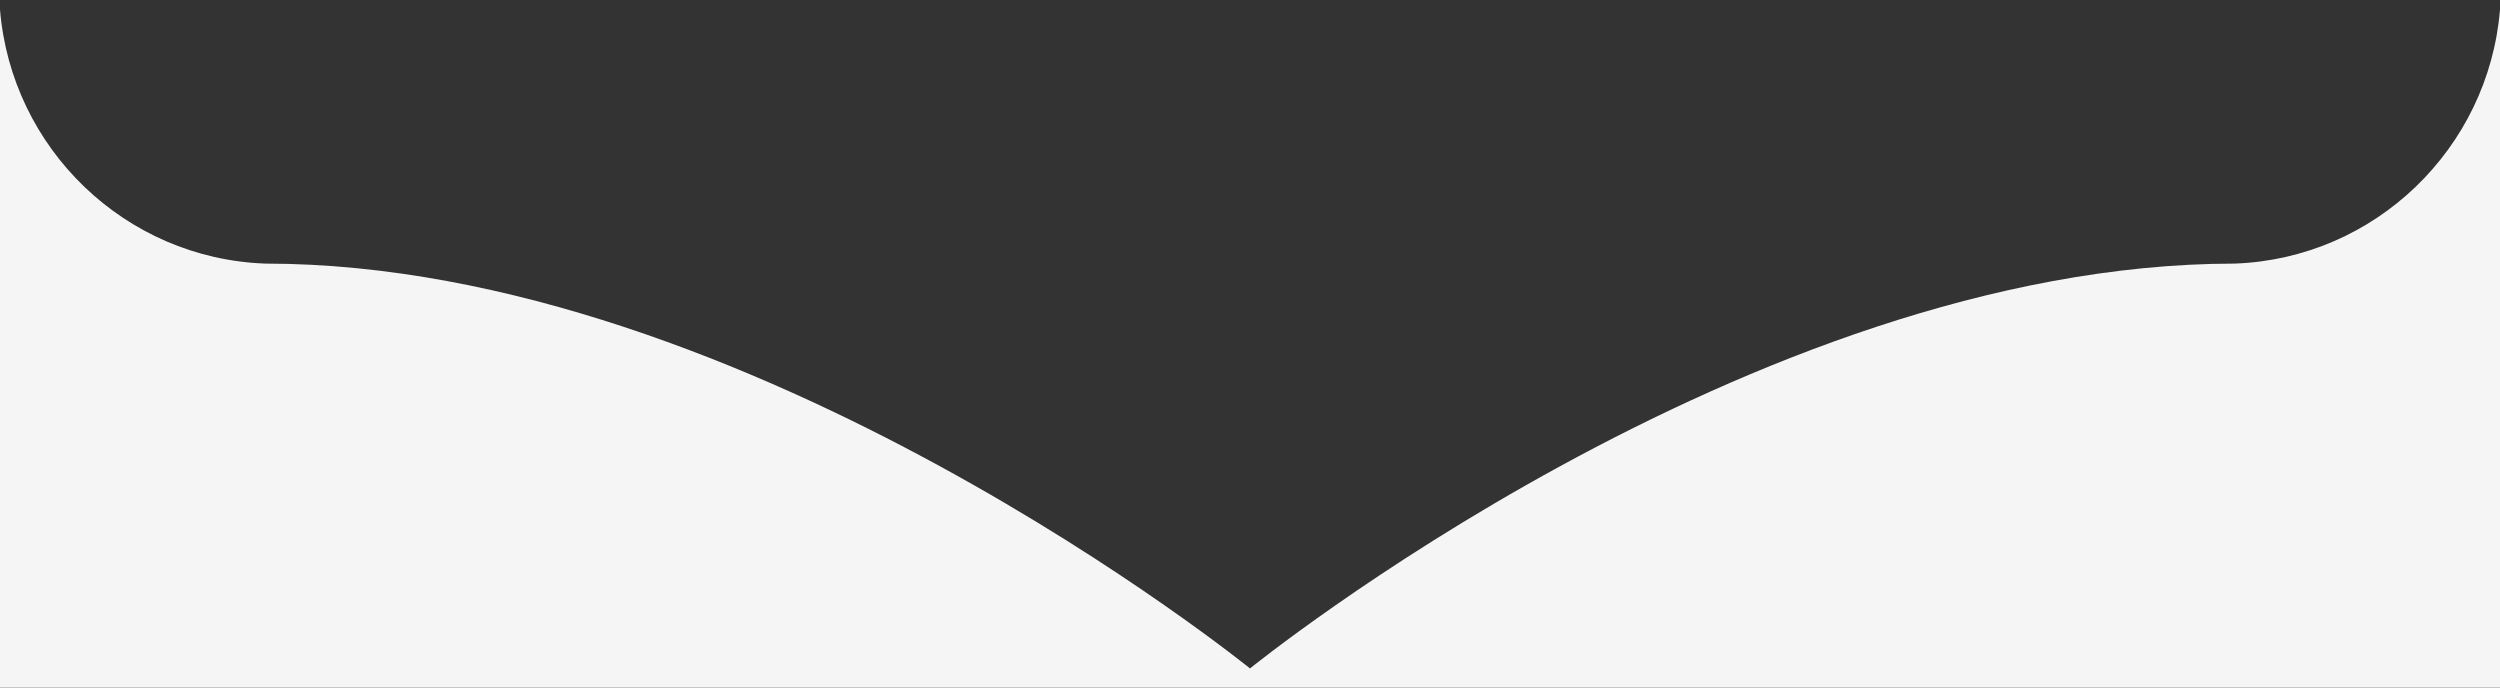 <svg xmlns="http://www.w3.org/2000/svg" viewBox="0 0 200 55">
  <rect x="0" y="0" width="200" height="55" fill="#333333" stroke="none"/>
  <path fill="#f5f5f5" d="M178.76 21.088C139.957 21.102 100 53.475 100 53.475V55 21.088 55h100V.763c-.912 11.118-10.005 19.927-21.24 20.325zm-157.52 0C60.043 21.102 100 53.475 100 53.475V55 21.088 55H0V.763C.912 11.88 10.005 20.69 21.24 21.088z"/>
</svg>
